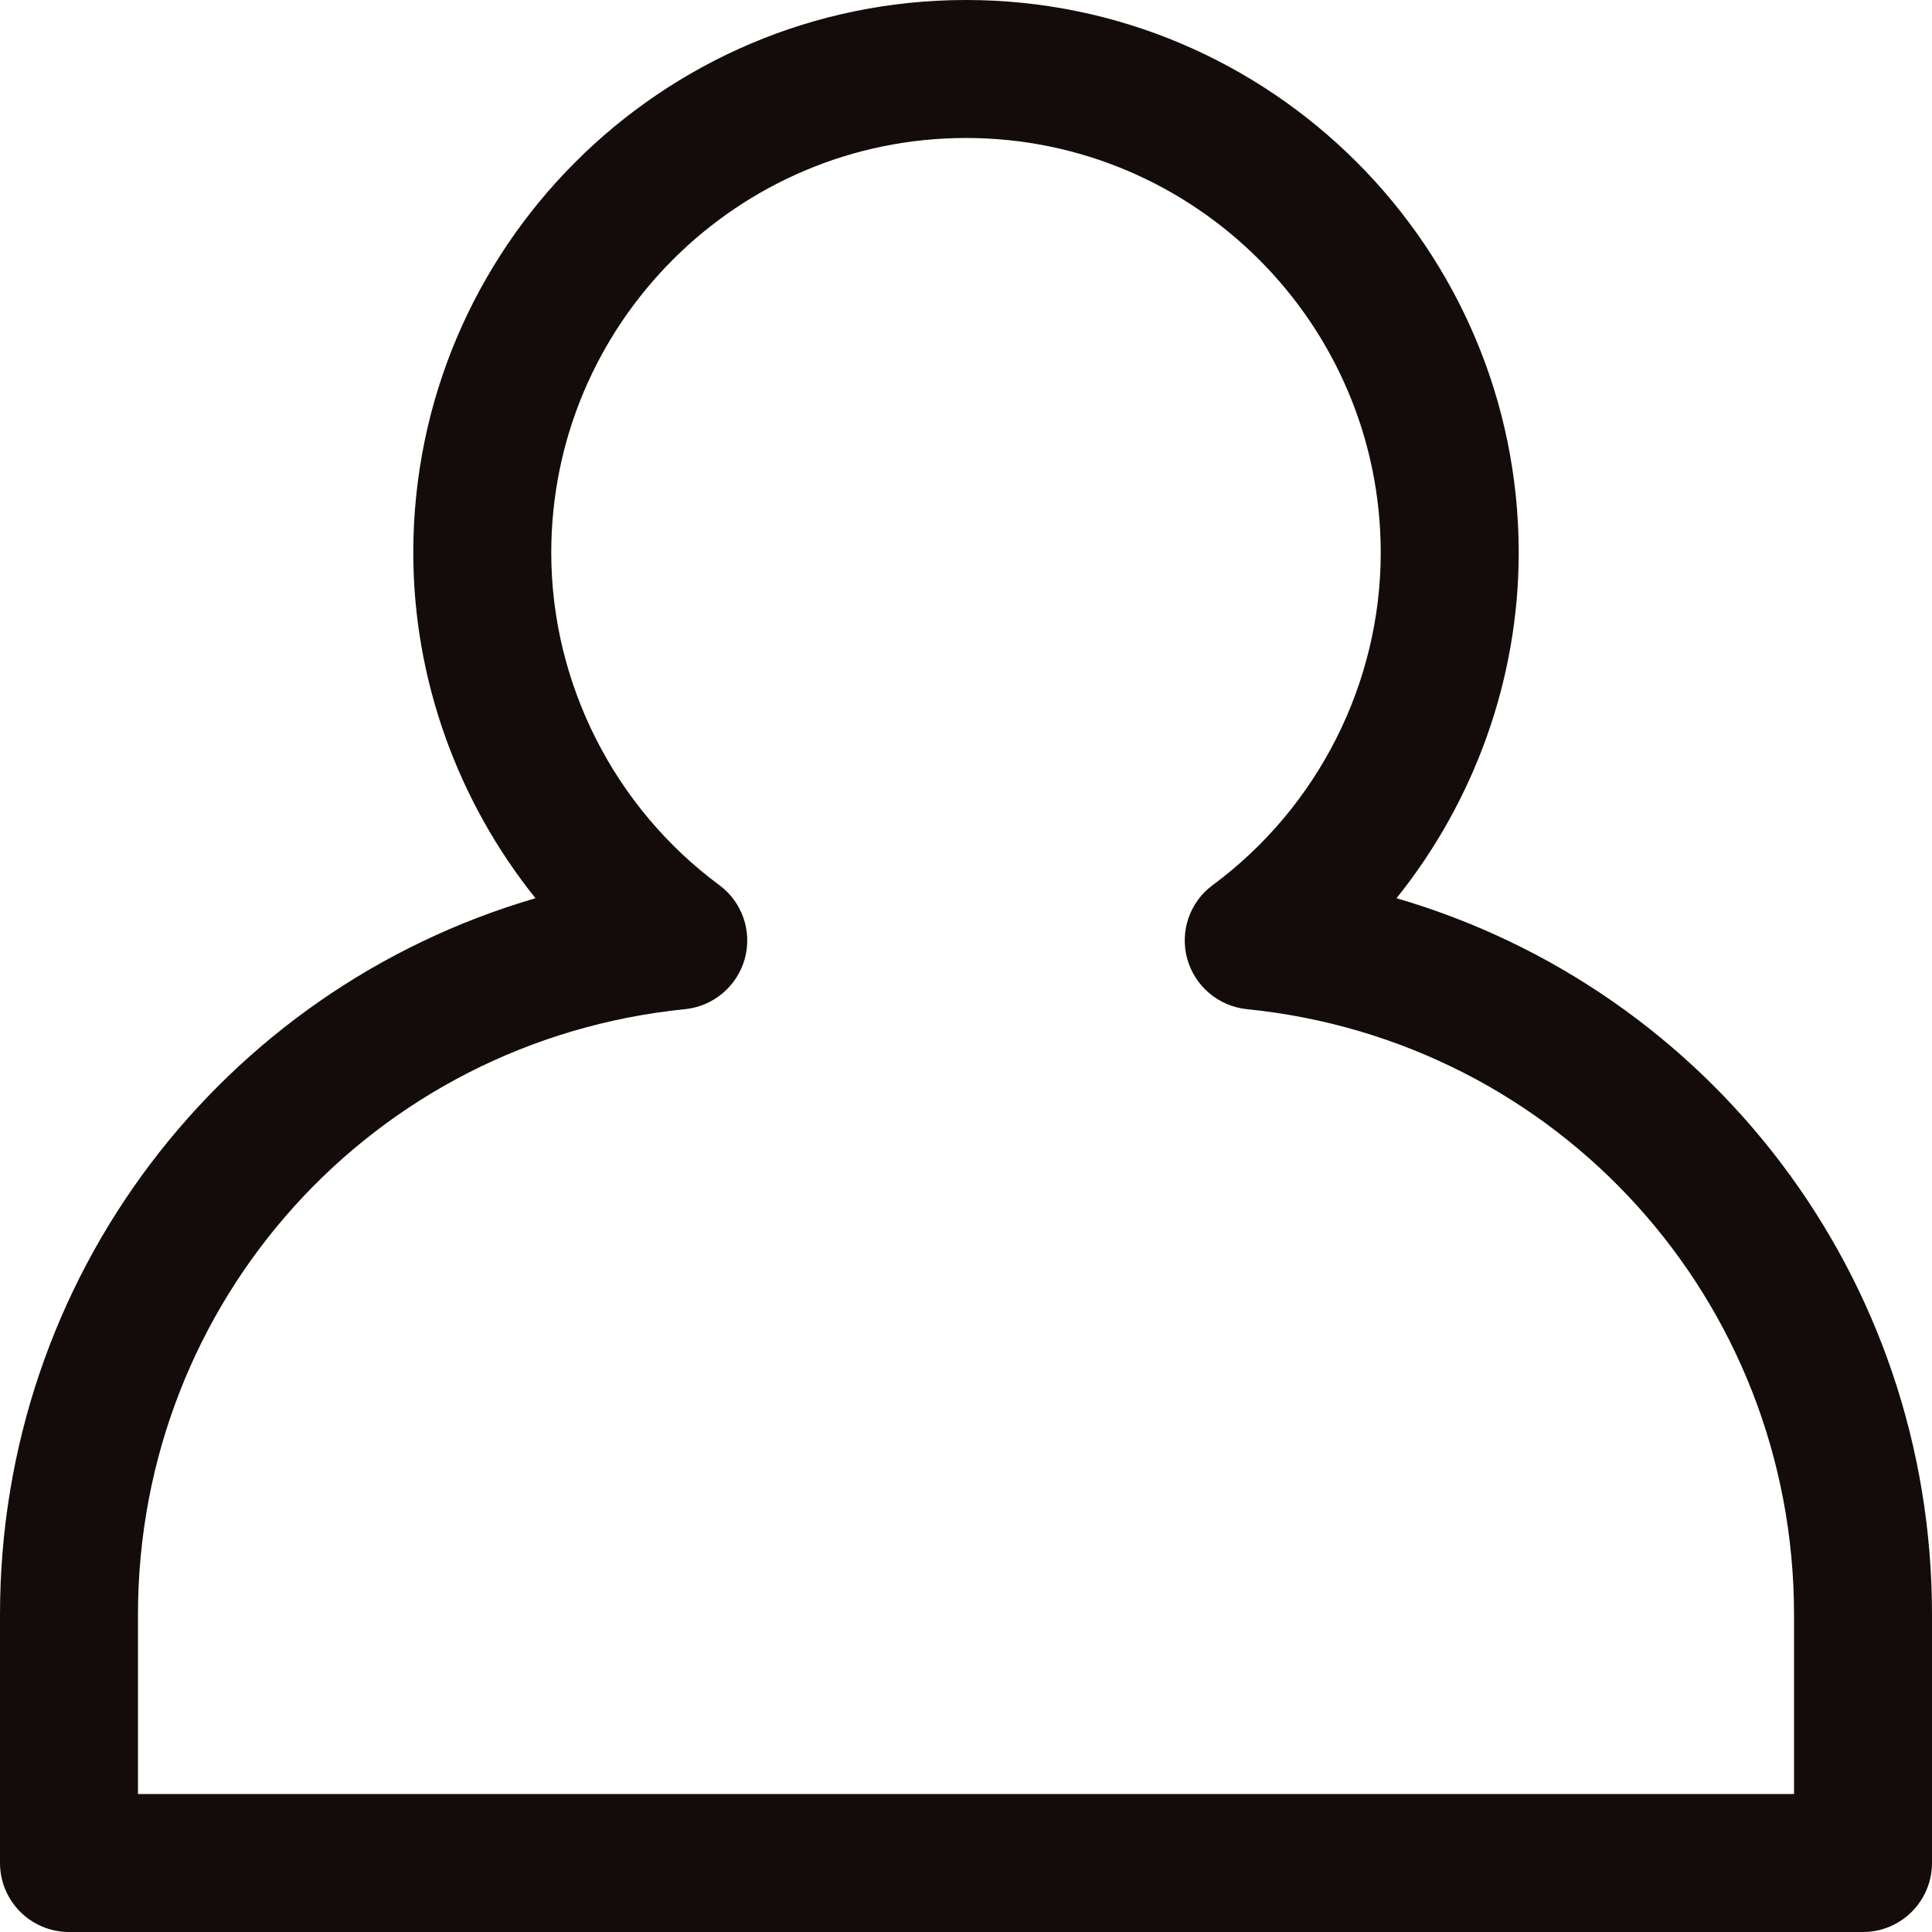 <?xml version="1.0" encoding="utf-8"?>
<svg xmlns="http://www.w3.org/2000/svg" fill="none" height="100%" overflow="visible" preserveAspectRatio="none" style="display: block;" viewBox="0 0 12 12" width="100%">
<path d="M8.674 5.579C9.158 4.976 9.433 4.218 9.433 3.433C9.433 1.54 7.893 0 6 0C4.107 0 2.567 1.54 2.567 3.433C2.567 4.218 2.842 4.976 3.326 5.579C1.381 6.146 0 7.931 0 10.028V11.571C0 11.808 0.192 12 0.429 12H11.571C11.808 12 12 11.808 12 11.571V10.028C12 7.93 10.619 6.146 8.674 5.579ZM11.143 11.143H0.857V10.028C0.857 8.08 2.318 6.463 4.256 6.268C4.432 6.25 4.579 6.125 4.626 5.955C4.673 5.785 4.61 5.602 4.467 5.497C3.815 5.015 3.424 4.243 3.424 3.433C3.424 2.013 4.58 0.857 6 0.857C7.42 0.857 8.576 2.013 8.576 3.433C8.576 4.243 8.186 5.014 7.533 5.497C7.39 5.602 7.327 5.784 7.374 5.955C7.421 6.125 7.568 6.25 7.744 6.268C9.681 6.463 11.143 8.08 11.143 10.028L11.143 11.143Z" fill="#140C0A" id="Vector"/>
</svg>
